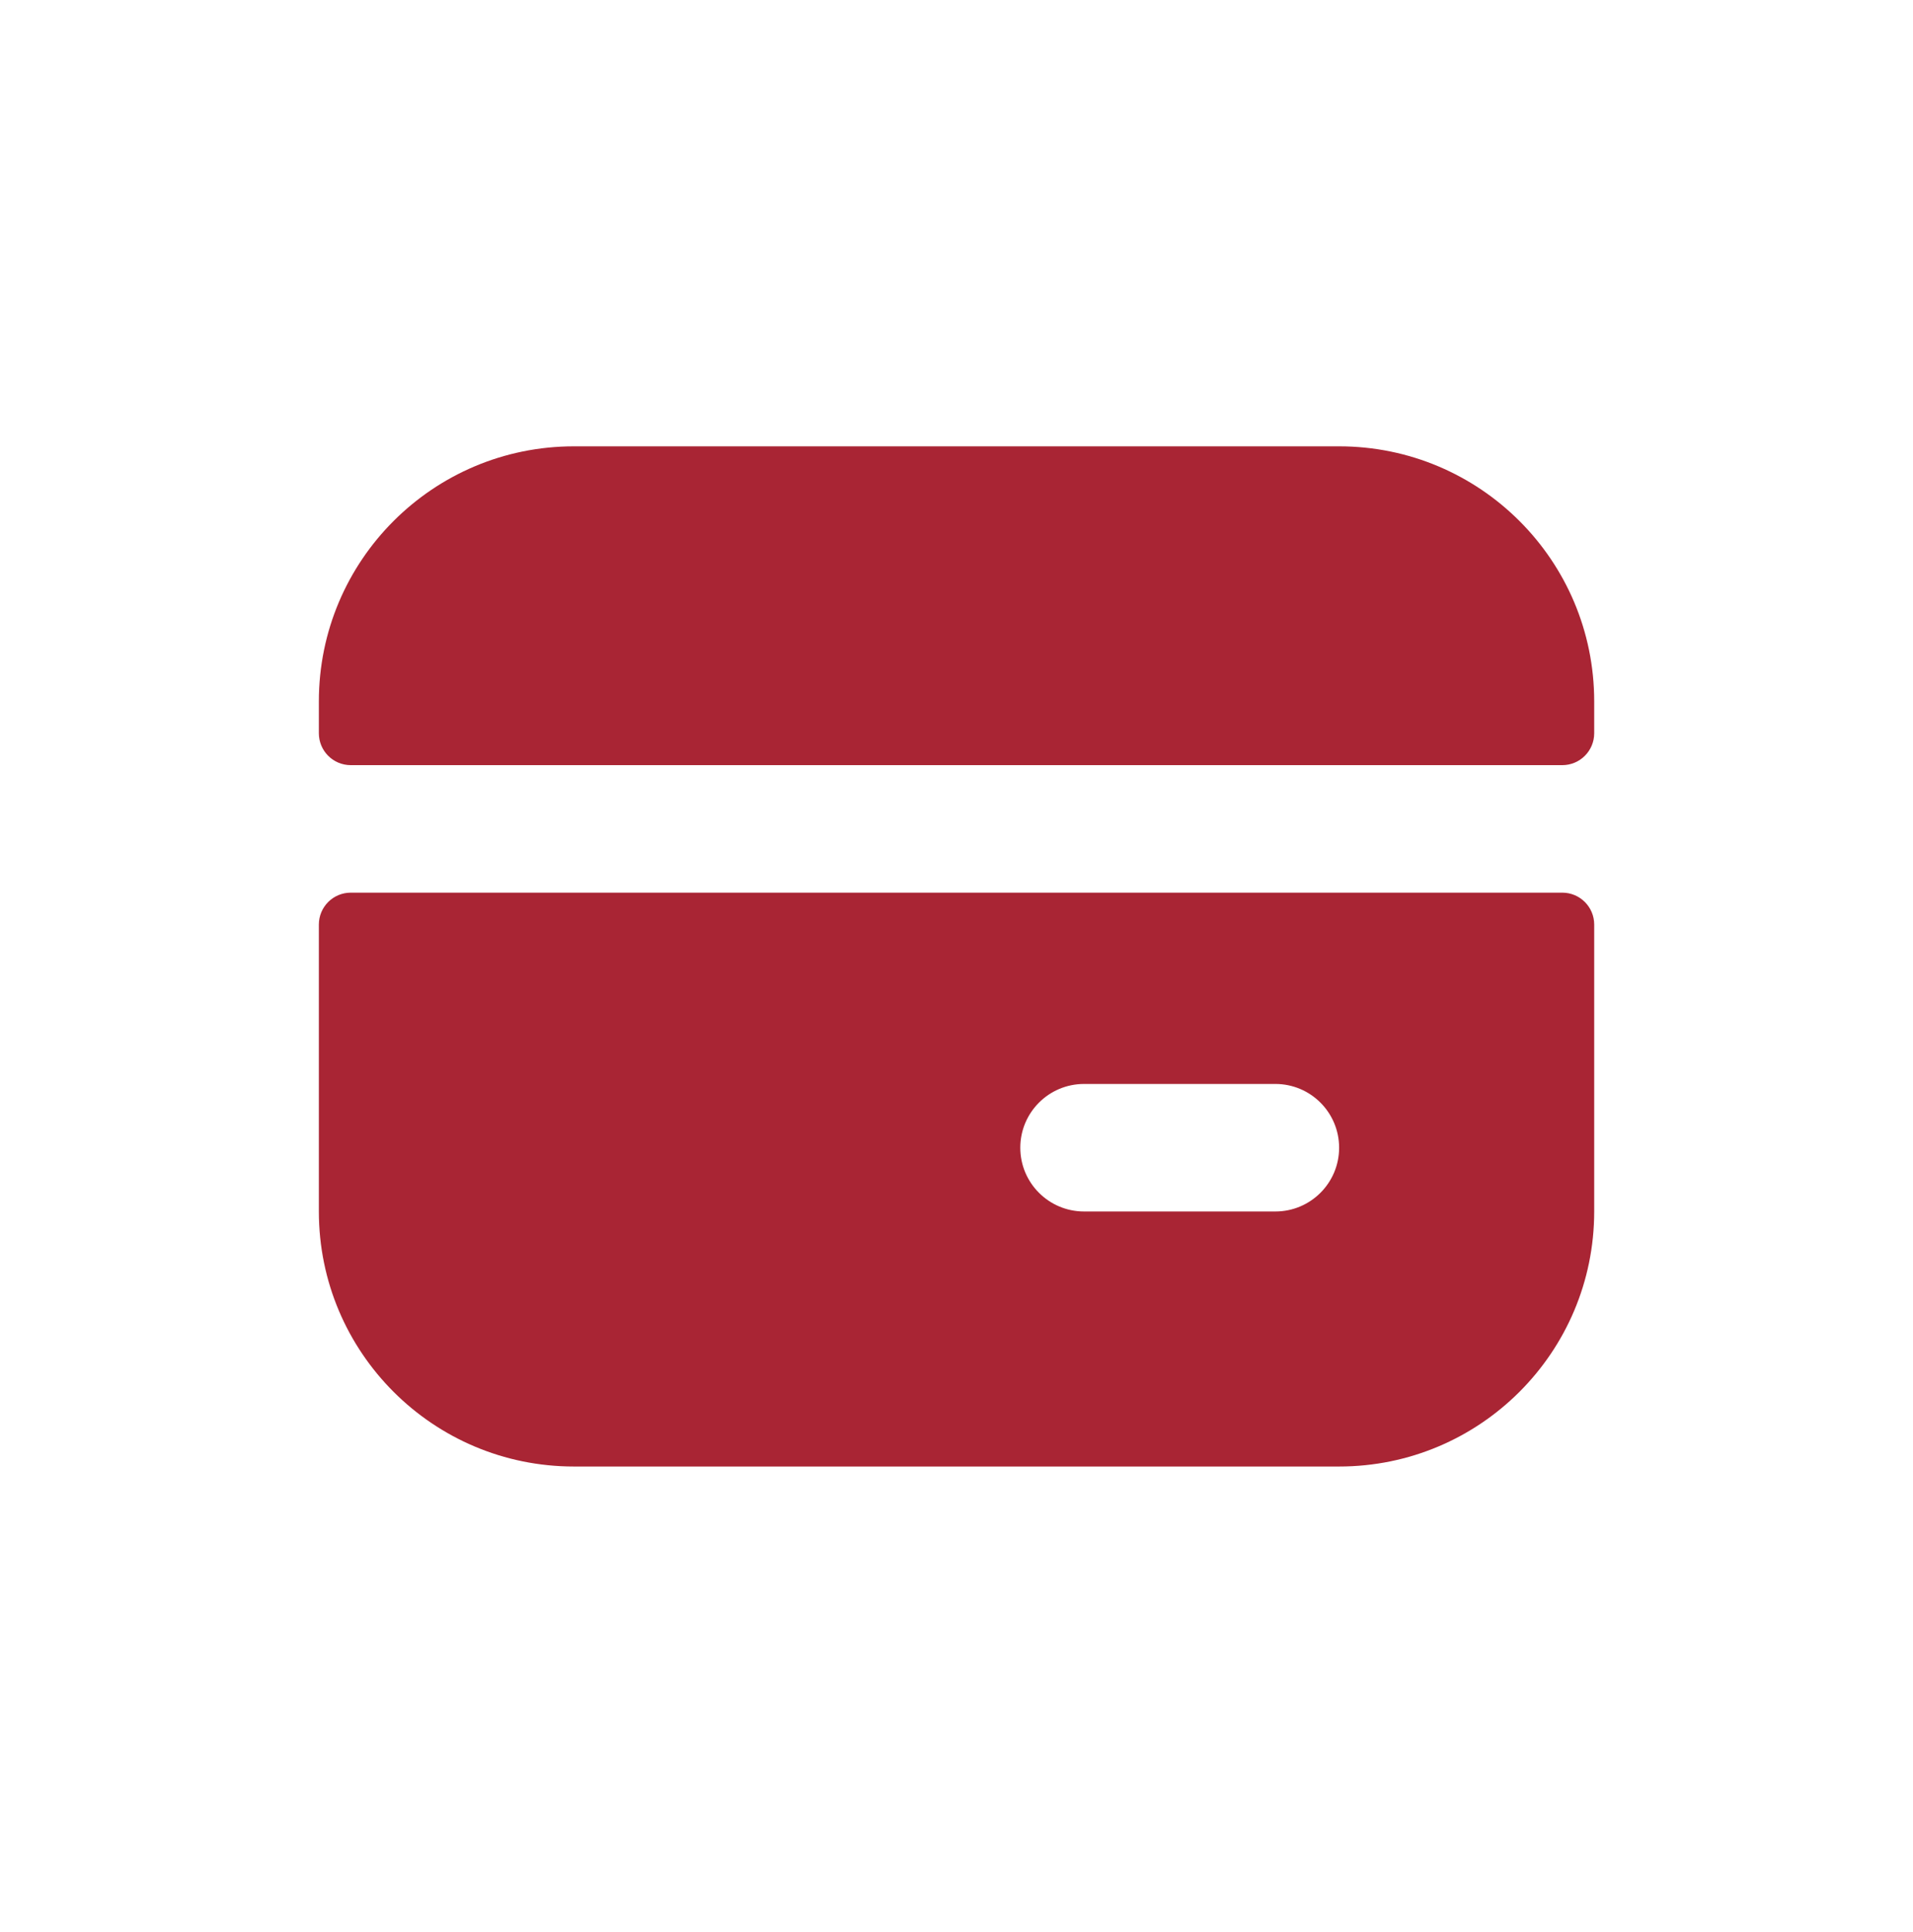 <svg width="100" height="101" viewBox="0 0 100 101" fill="none" xmlns="http://www.w3.org/2000/svg">
<g clip-path="url(#clip0_1084_5197)">
<path fill-rule="evenodd" clip-rule="evenodd" d="M16.668 36.666C16.668 29.302 22.637 23.333 30.001 23.333H70.001C77.365 23.333 83.335 29.302 83.335 36.666V38.333C83.335 39.254 82.588 40 81.668 40H18.335C17.414 40 16.668 39.254 16.668 38.333V36.666ZM18.335 46.666C17.414 46.666 16.668 47.413 16.668 48.333V63.333C16.668 70.697 22.637 76.666 30.001 76.666H70.001C77.365 76.666 83.335 70.697 83.335 63.333V48.333C83.335 47.413 82.588 46.666 81.668 46.666H18.335ZM53.335 60C53.335 58.159 54.827 56.666 56.668 56.666H66.668C68.509 56.666 70.001 58.159 70.001 60C70.001 61.841 68.509 63.333 66.668 63.333H56.668C54.827 63.333 53.335 61.841 53.335 60Z" fill="#A92534"/>
</g>
<defs>
<clipPath id="clip0_1084_5197">
<rect width="80" height="80" fill="white" transform="translate(10 10.342)"/>
</clipPath>
</defs>
</svg>
